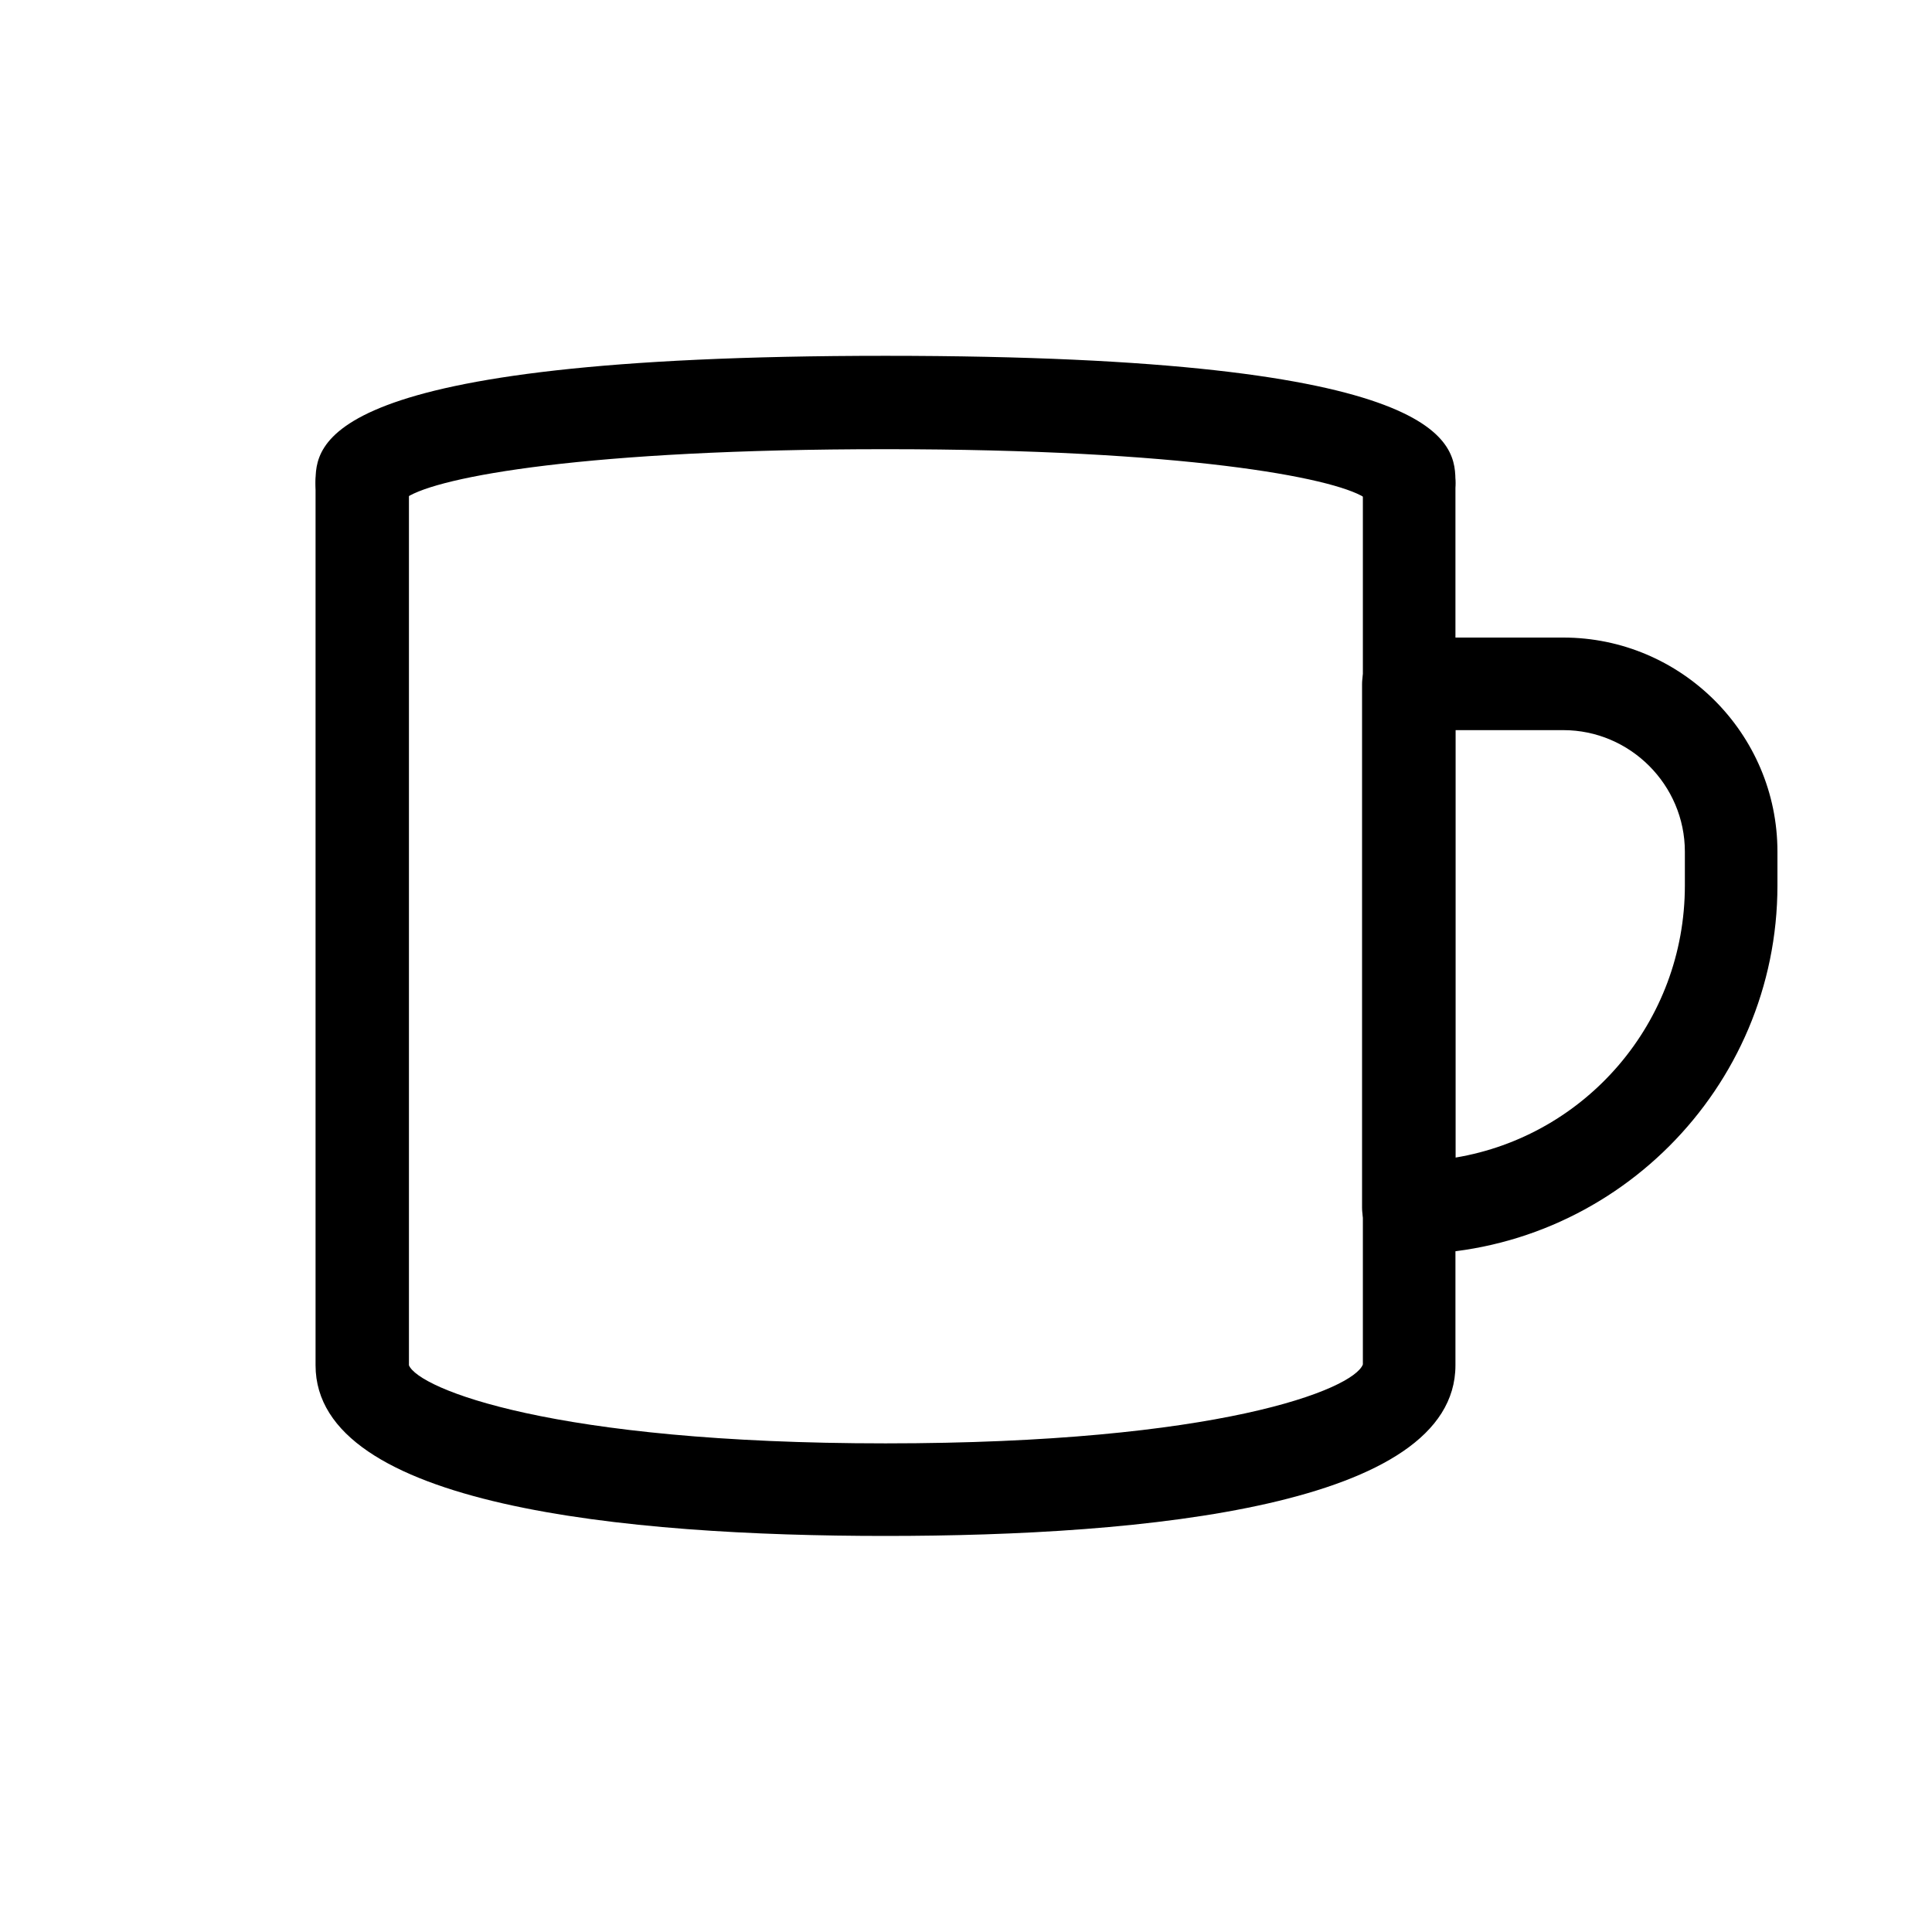 <?xml version="1.0" encoding="UTF-8"?><svg id="b" xmlns="http://www.w3.org/2000/svg" viewBox="0 0 24 24"><defs><style>.d{fill:none;}</style></defs><g id="c"><rect class="d" width="24" height="24"/><path d="m11,19.08c-3.23,0-7.08-.37-7.08-2.12V6c0-.32.26-.58.58-.58s.58.26.58.58v10.96c.12.29,1.78.97,5.92.97s5.81-.67,5.93-.98V6c0-.32.26-.58.57-.58s.58.26.58.58v10.96c0,1.75-3.85,2.12-7.08,2.12Z"/><path d="m17.5,6.58c-.26,0-.48-.17-.55-.4-.4-.25-2.24-.6-5.95-.6s-5.55.34-5.95.6c-.07.23-.29.4-.55.4-.32,0-.58-.26-.58-.58,0-.47,0-1.58,7.08-1.58s7.08,1.1,7.08,1.58c0,.32-.26.58-.58.58Z"/><path d="m17.5,15.58c-.32,0-.58-.26-.58-.58v-6.5c0-.32.26-.58.58-.58h1.92c1.46,0,2.66,1.19,2.66,2.66v.42c0,2.52-2.05,4.58-4.58,4.58Zm.58-6.5v5.3c1.62-.27,2.85-1.68,2.85-3.38v-.42c0-.83-.68-1.51-1.51-1.51h-1.34Z"/></g></svg>